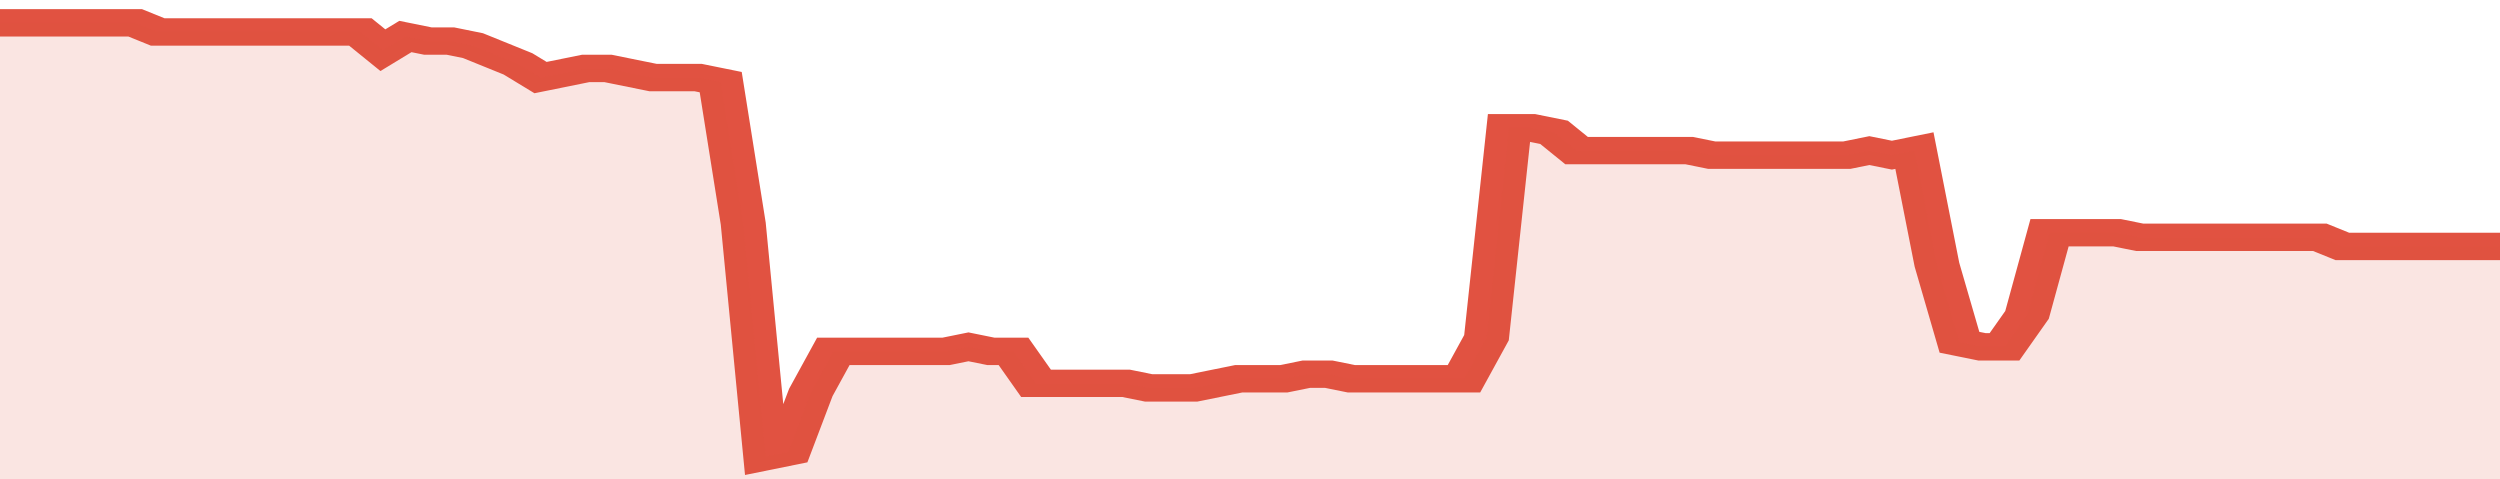 <svg xmlns="http://www.w3.org/2000/svg" viewBox="0 0 333 105" width="120" height="23" preserveAspectRatio="none">
				 <polyline fill="none" stroke="#E15241" stroke-width="6" points="0, 5 3, 5 6, 5 9, 5 12, 5 15, 5 18, 5 21, 7 24, 7 27, 7 30, 7 33, 7 36, 7 39, 7 42, 7 45, 7 48, 7 51, 11 54, 8 57, 9 60, 9 63, 10 66, 12 69, 14 72, 17 75, 16 78, 15 81, 15 84, 16 87, 17 90, 17 93, 17 96, 18 99, 49 102, 100 105, 99 108, 86 111, 77 114, 77 117, 77 120, 77 123, 77 126, 77 129, 76 132, 77 135, 77 138, 84 141, 84 144, 84 147, 84 150, 84 153, 85 156, 85 159, 85 162, 84 165, 83 168, 83 171, 83 174, 82 177, 82 180, 83 183, 83 186, 83 189, 83 192, 83 195, 83 198, 74 201, 28 204, 28 207, 29 210, 33 213, 33 216, 33 219, 33 222, 33 225, 33 228, 34 231, 34 234, 34 237, 34 240, 34 243, 34 246, 34 249, 33 252, 34 255, 33 258, 58 261, 75 264, 76 267, 76 270, 69 273, 51 276, 51 279, 51 282, 51 285, 52 288, 52 291, 52 294, 52 297, 52 300, 52 303, 52 306, 52 309, 52 312, 54 315, 54 318, 54 321, 54 324, 54 327, 54 330, 54 333, 54 333, 54 "> </polyline>
				 <polygon fill="#E15241" opacity="0.15" points="0, 105 0, 5 3, 5 6, 5 9, 5 12, 5 15, 5 18, 5 21, 7 24, 7 27, 7 30, 7 33, 7 36, 7 39, 7 42, 7 45, 7 48, 7 51, 11 54, 8 57, 9 60, 9 63, 10 66, 12 69, 14 72, 17 75, 16 78, 15 81, 15 84, 16 87, 17 90, 17 93, 17 96, 18 99, 49 102, 100 105, 99 108, 86 111, 77 114, 77 117, 77 120, 77 123, 77 126, 77 129, 76 132, 77 135, 77 138, 84 141, 84 144, 84 147, 84 150, 84 153, 85 156, 85 159, 85 162, 84 165, 83 168, 83 171, 83 174, 82 177, 82 180, 83 183, 83 186, 83 189, 83 192, 83 195, 83 198, 74 201, 28 204, 28 207, 29 210, 33 213, 33 216, 33 219, 33 222, 33 225, 33 228, 34 231, 34 234, 34 237, 34 240, 34 243, 34 246, 34 249, 33 252, 34 255, 33 258, 58 261, 75 264, 76 267, 76 270, 69 273, 51 276, 51 279, 51 282, 51 285, 52 288, 52 291, 52 294, 52 297, 52 300, 52 303, 52 306, 52 309, 52 312, 54 315, 54 318, 54 321, 54 324, 54 327, 54 330, 54 333, 54 333, 105 "></polygon>
			</svg>